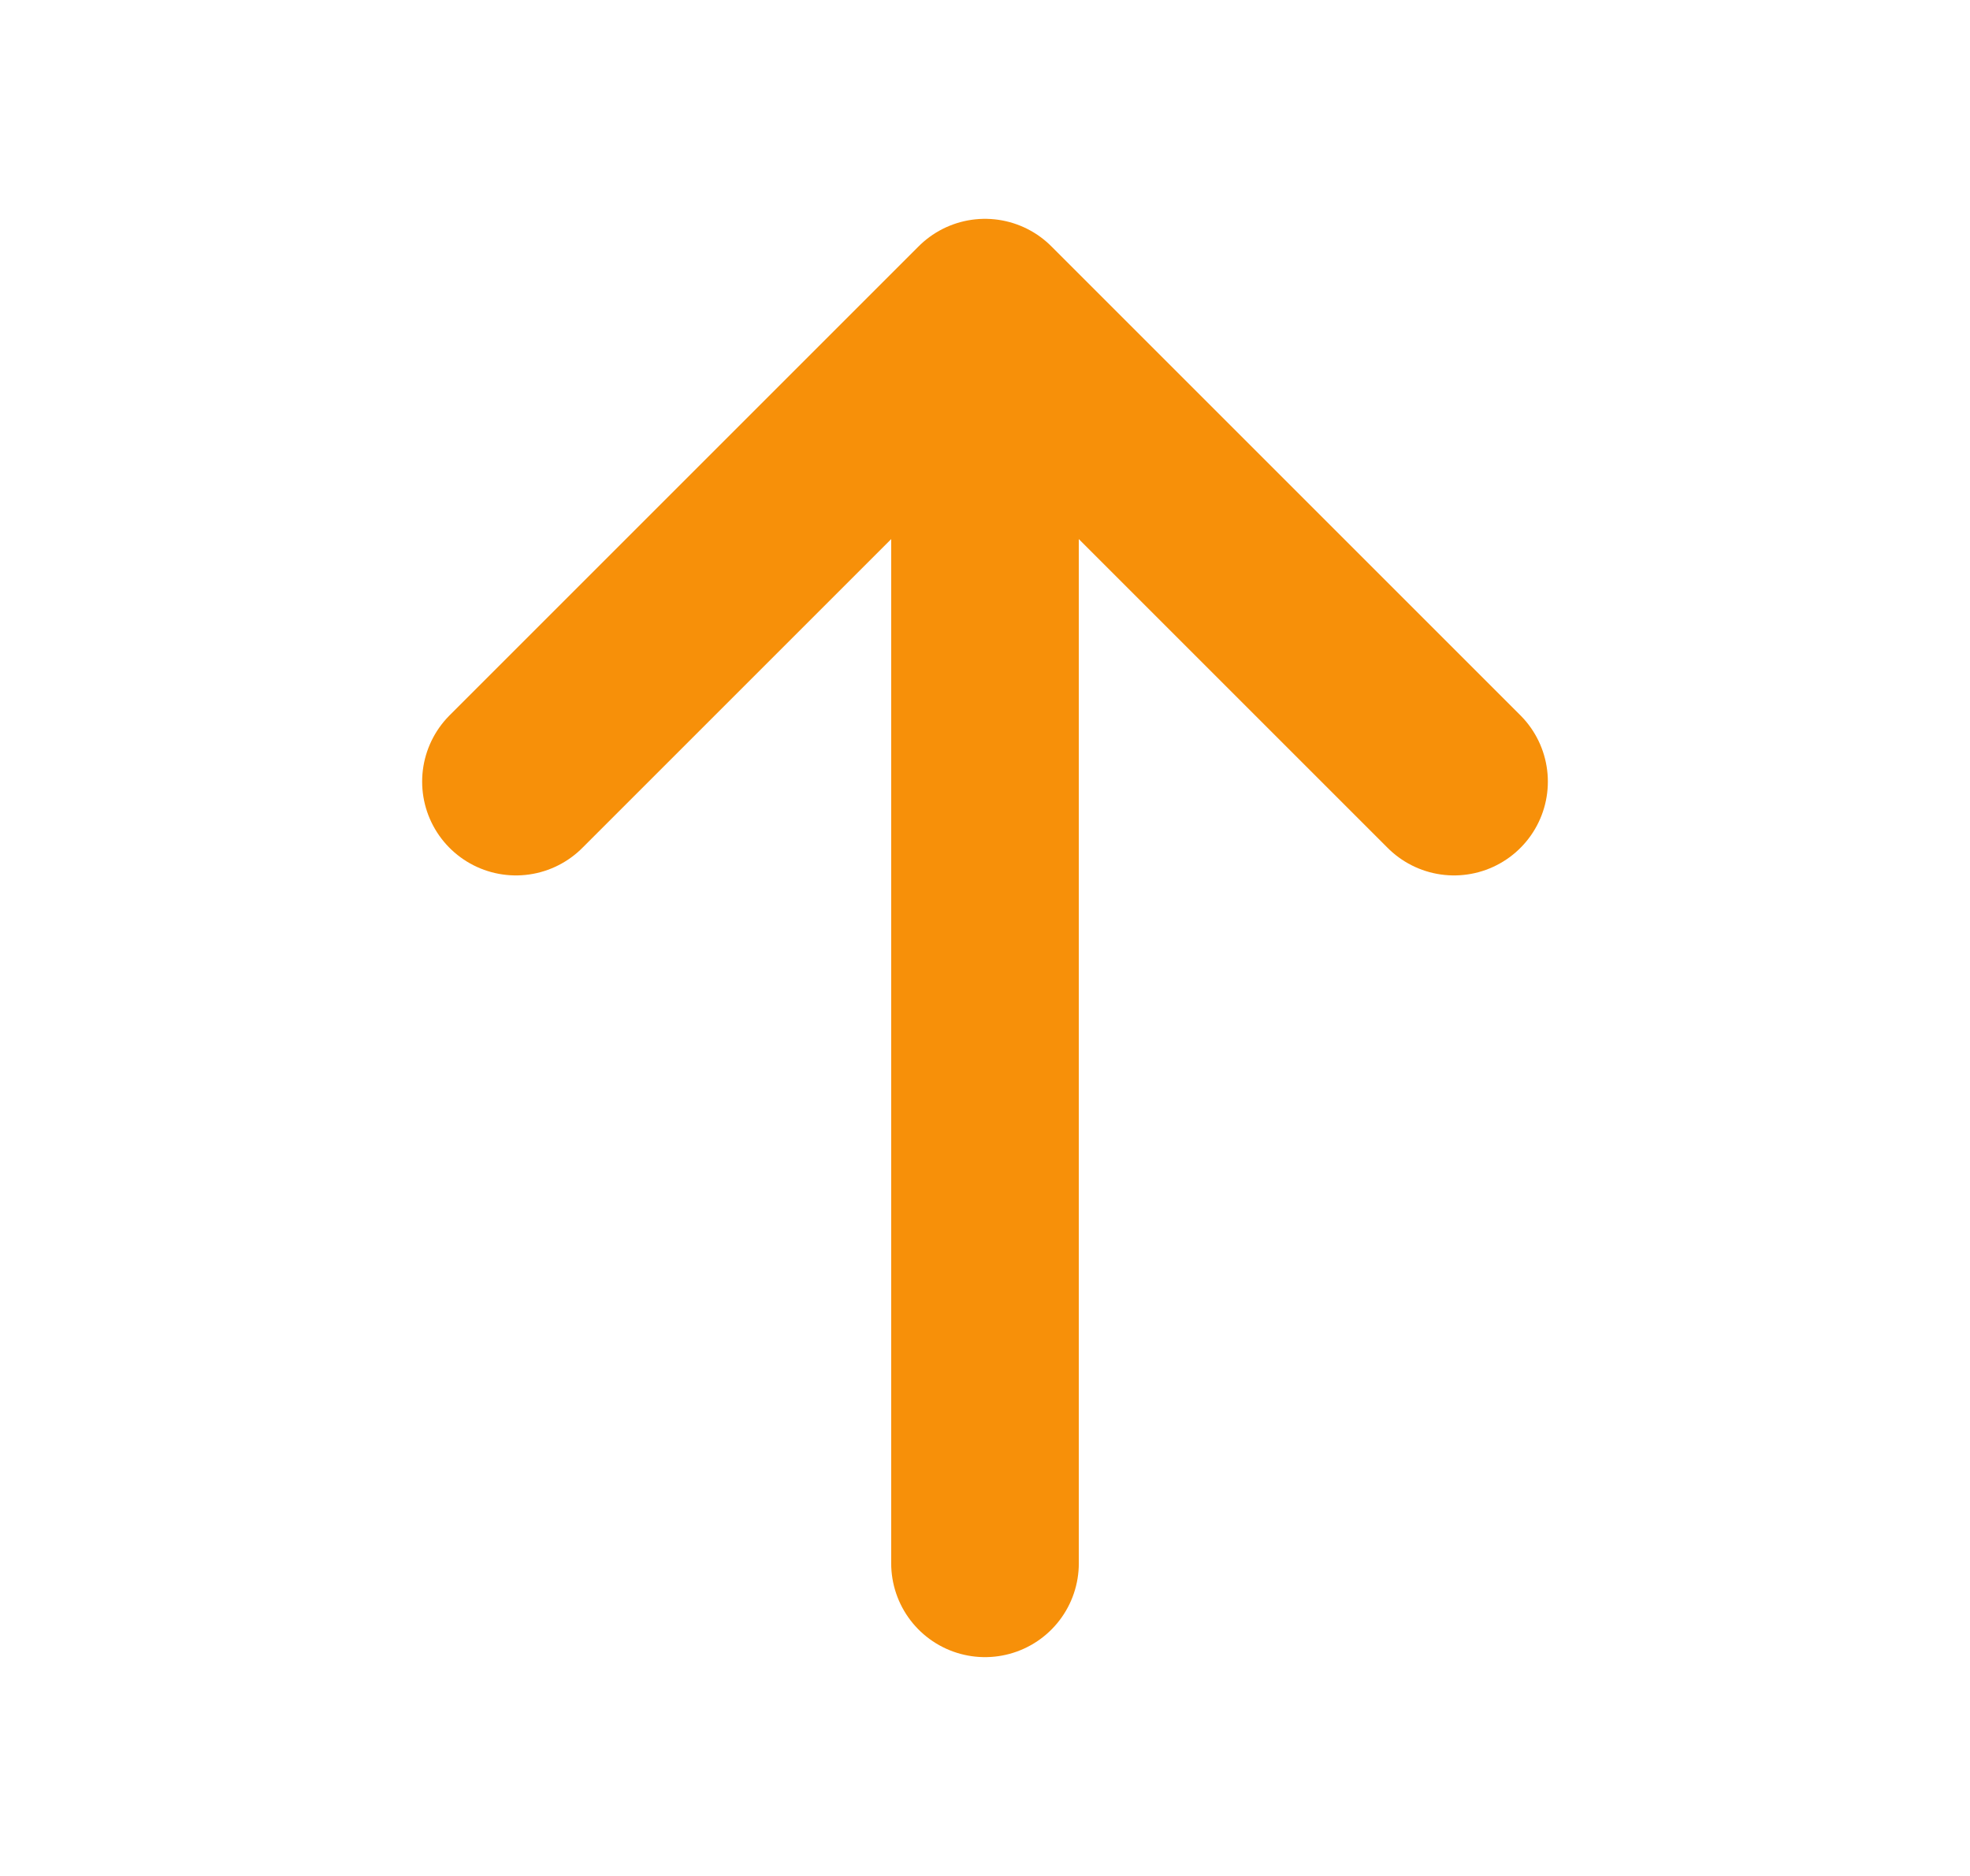 <svg width="21" height="20" viewBox="0 0 21 20" fill="none" xmlns="http://www.w3.org/2000/svg">
<path d="M10.5 16.667V3.333M10.5 3.333L5.5 8.333M10.5 3.333L15.5 8.333" stroke="#F79009" stroke-width="2" stroke-linecap="round" stroke-line="round"/>
</svg>
